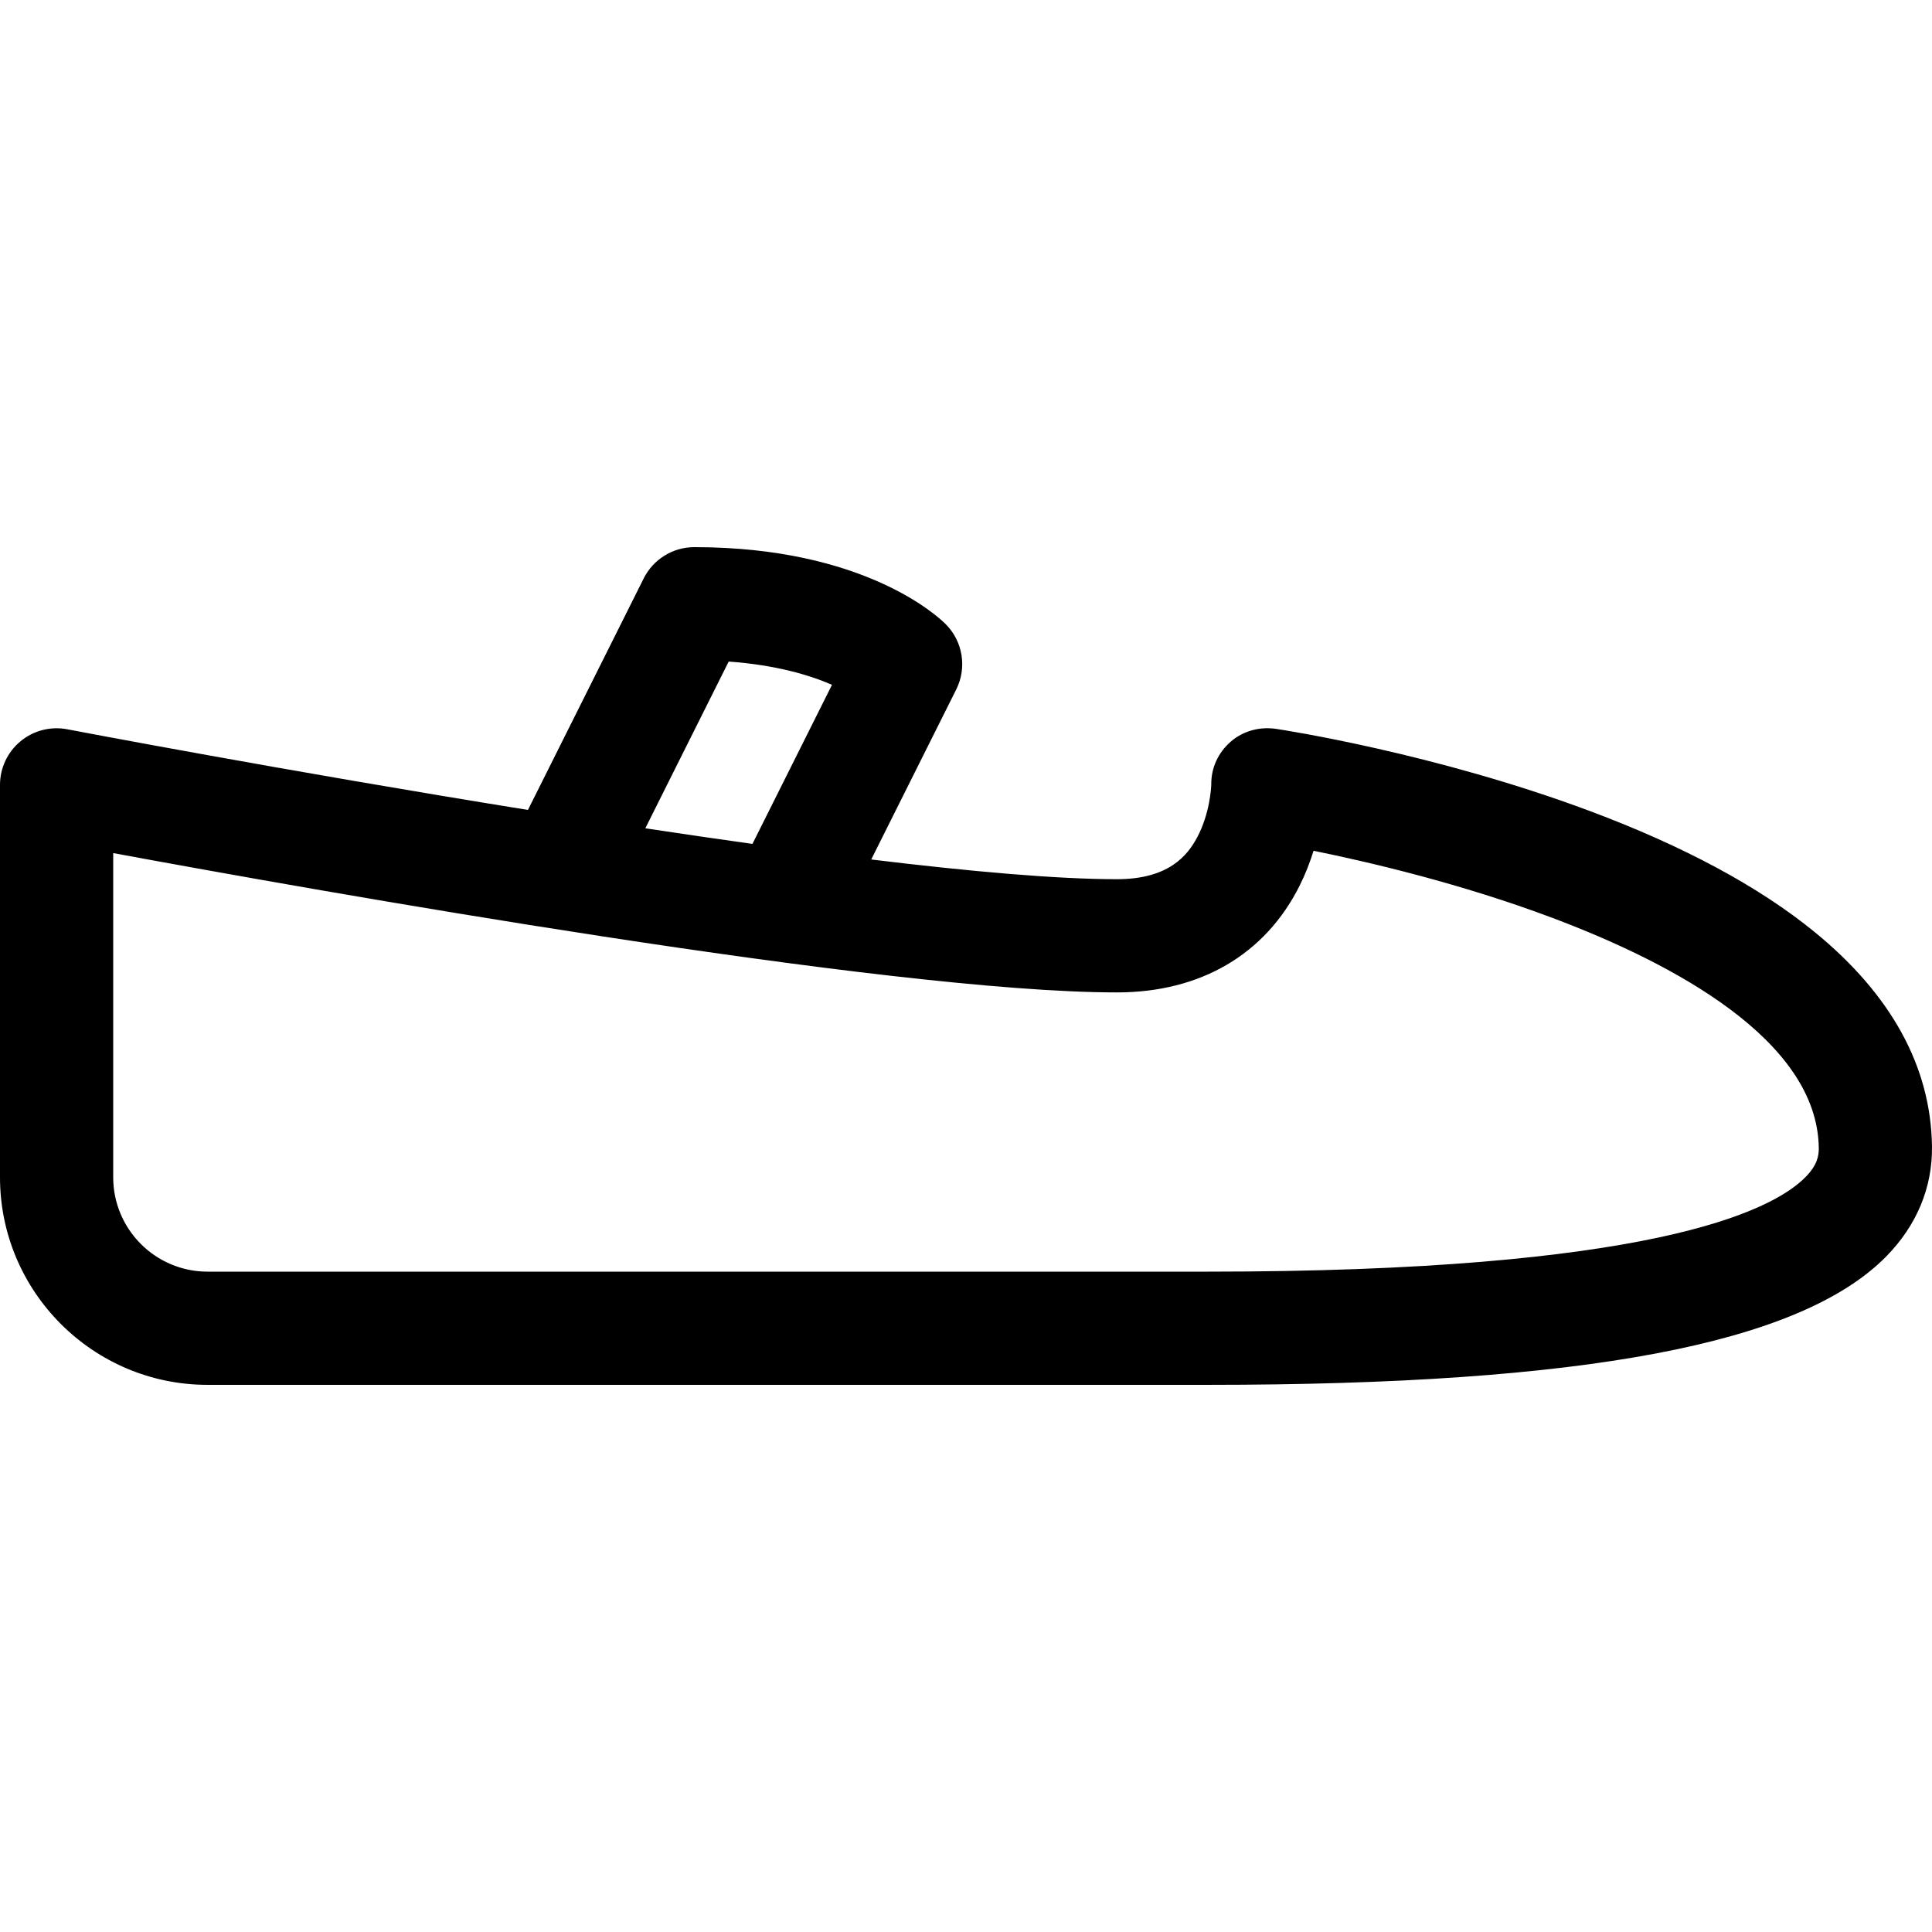<svg xmlns="http://www.w3.org/2000/svg" width="512" viewBox="0 0 512.003 512.003" height="512" id="Capa_1"><g><path d="m480.915 247.012c-14.668-11.989-34.7-22.776-59.537-32.061-41.125-15.374-81.456-21.529-83.152-21.784-4.363-.655-8.795.514-12.114 3.422-3.302 2.895-5.17 6.958-5.112 11.346-.025.728-.348 7.657-3.759 14.021-2.542 4.741-7.508 11.044-21.24 11.044-15.933 0-38.994-2.053-65.117-5.224l22.534-45.068c2.887-5.775 1.755-12.749-2.81-17.314-2.087-2.087-21.69-20.394-66.606-20.394-5.682 0-10.875 3.21-13.417 8.292l-30.674 61.349c-64.06-10.31-121.004-21.166-122.09-21.373-4.392-.841-8.93.322-12.377 3.172-3.448 2.85-5.444 7.089-5.444 11.561v104c0 30.327 24.673 55 55 55h265c99.822 0 156.967-10.801 179.838-33.992 8.106-8.22 12.312-18.323 12.16-29.216-.292-21.058-10.75-40.162-31.083-56.781zm-287.805-71.691c12.57.909 21.496 3.605 27.377 6.164l-21.08 42.16c-9.347-1.307-18.86-2.698-28.389-4.14zm285.368 136.623c-9.229 9.358-42.09 25.058-158.478 25.058h-265c-13.785 0-25-11.215-25-25v-85.926c52.521 9.715 205.073 36.926 266 36.926 22.1 0 39.294-10.047 48.417-28.292 1.576-3.152 2.775-6.288 3.688-9.245 14.825 3.007 39.131 8.714 63.162 17.734 32.05 12.03 70.338 32.381 70.735 61.011.028 2.029-.369 4.535-3.524 7.734z"></path></g></svg>